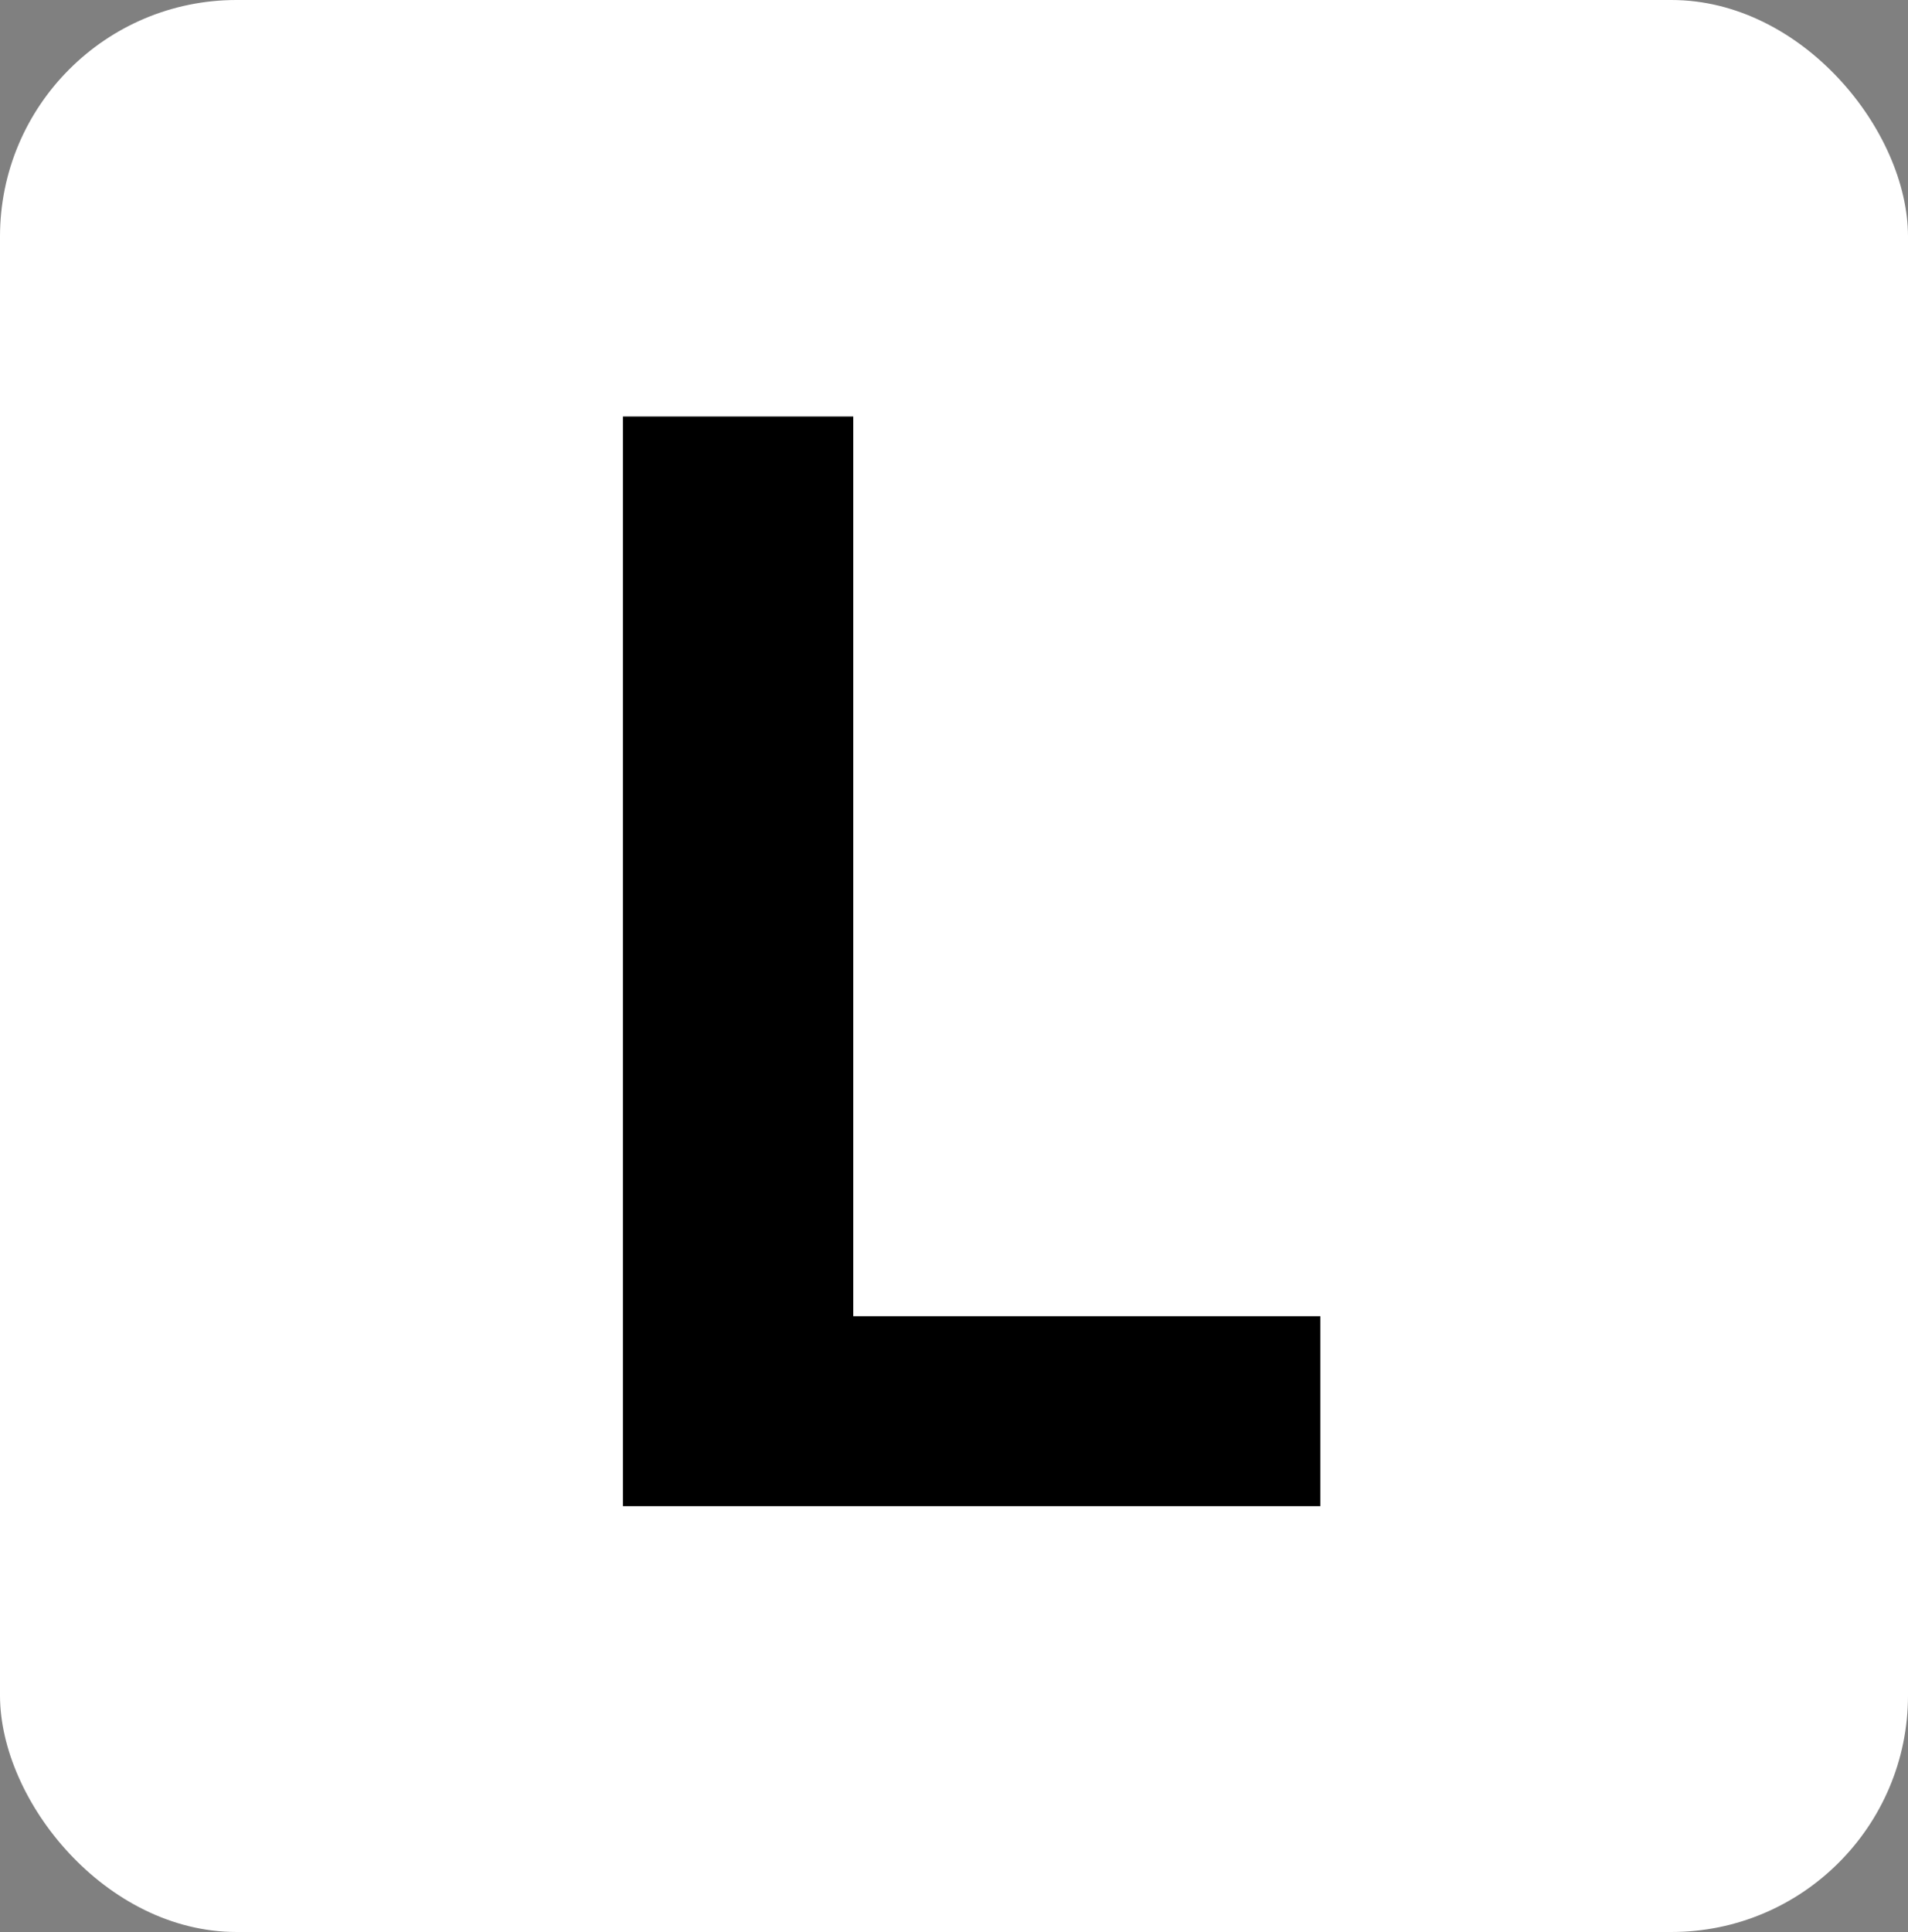 <svg xmlns="http://www.w3.org/2000/svg" fill="none" viewBox="0 0 242 245" height="245" width="242">
<rect x="0" y="0" width="242" height="245" fill="#808080" stroke="none"/>
<rect fill="white" rx="30" height="245" width="242"></rect>
<path fill="black" d="M79.01 191V52.818H108.225V166.913H167.465V191H79.01Z"></path>
</svg>
